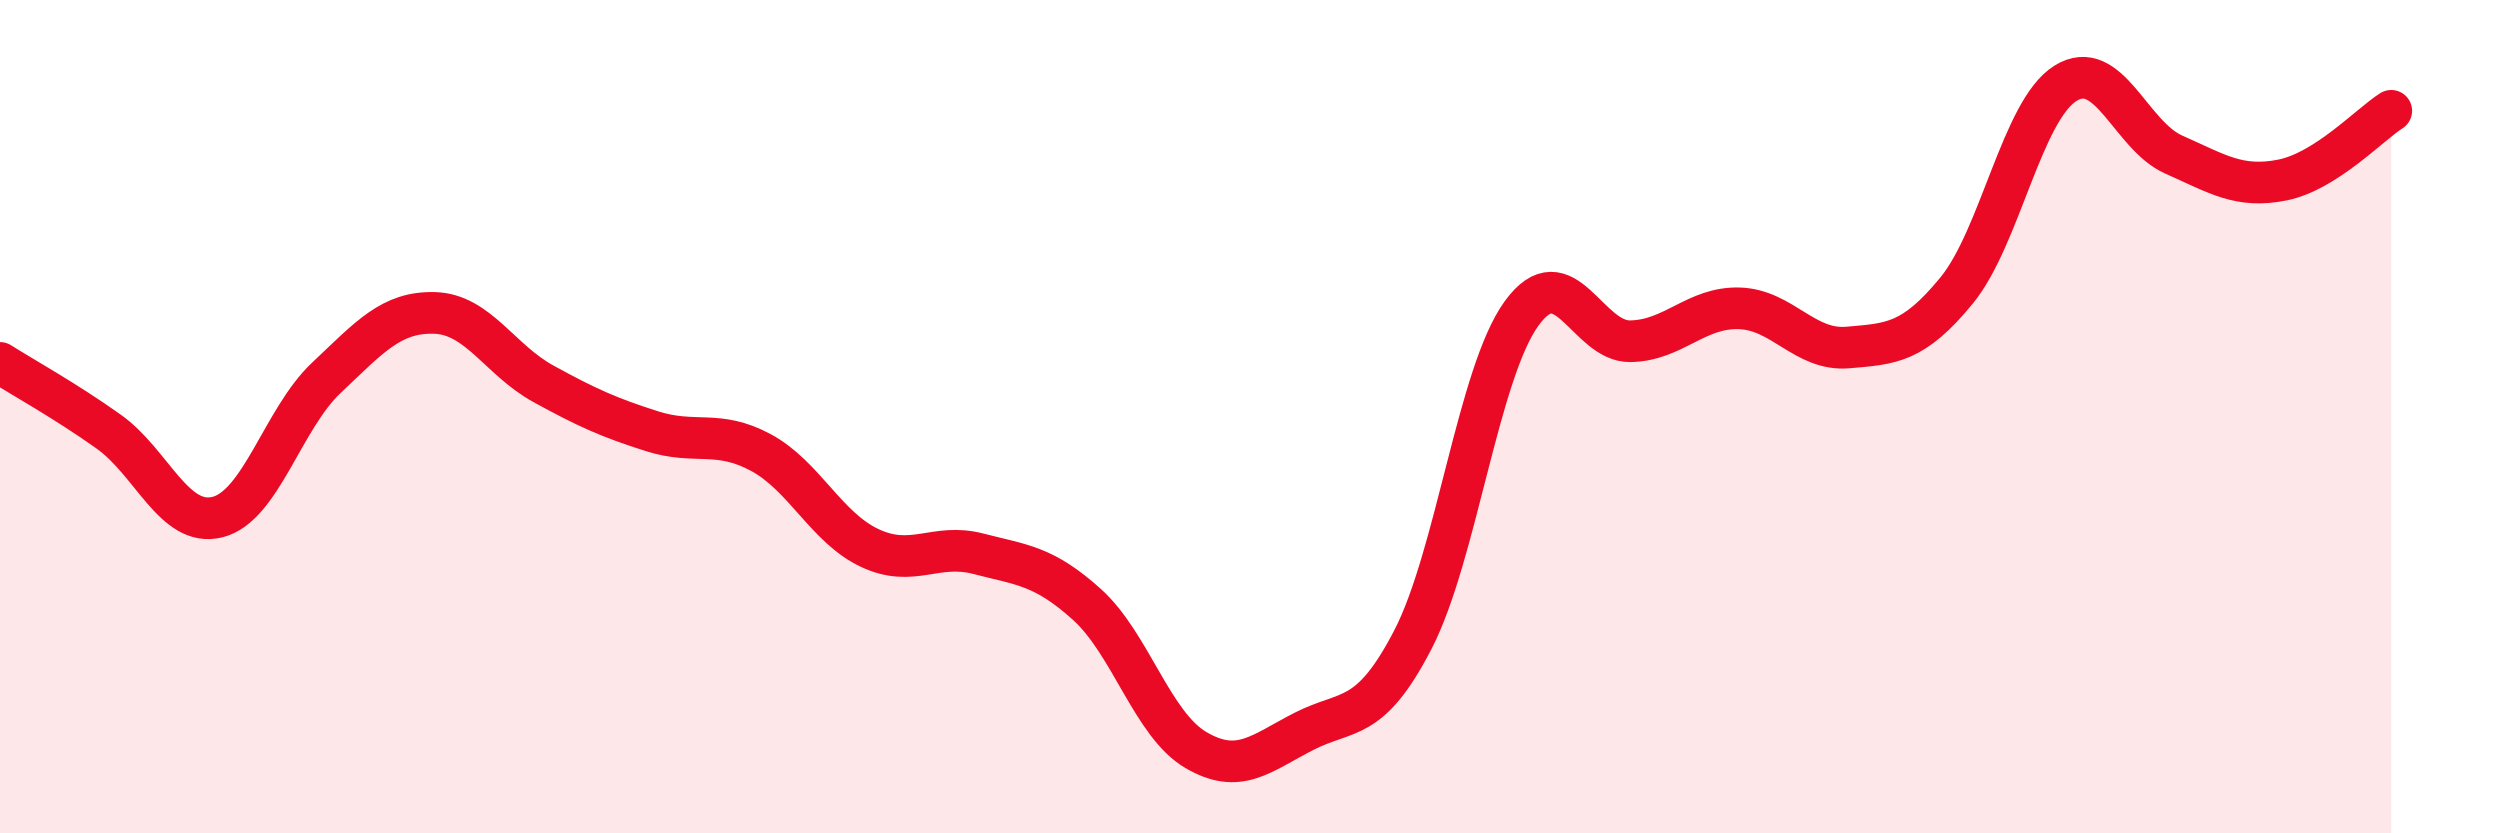 
    <svg width="60" height="20" viewBox="0 0 60 20" xmlns="http://www.w3.org/2000/svg">
      <path
        d="M 0,8.71 C 0.52,9.04 1.57,9.62 2.61,10.36 C 3.65,11.1 4.18,12.67 5.22,12.41 C 6.26,12.15 6.79,10.05 7.83,9.07 C 8.87,8.09 9.39,7.48 10.43,7.51 C 11.47,7.54 12,8.64 13.04,9.21 C 14.08,9.78 14.61,10.02 15.65,10.35 C 16.69,10.68 17.22,10.3 18.26,10.86 C 19.3,11.42 19.83,12.66 20.87,13.15 C 21.91,13.64 22.44,13.02 23.48,13.29 C 24.52,13.56 25.05,13.57 26.09,14.51 C 27.13,15.45 27.66,17.39 28.7,18 C 29.74,18.61 30.26,18.08 31.3,17.55 C 32.34,17.02 32.87,17.36 33.91,15.35 C 34.95,13.34 35.48,8.95 36.52,7.52 C 37.56,6.09 38.09,8.21 39.13,8.19 C 40.17,8.17 40.7,7.37 41.74,7.4 C 42.78,7.43 43.31,8.43 44.35,8.34 C 45.39,8.25 45.92,8.24 46.96,6.97 C 48,5.7 48.53,2.65 49.57,2 C 50.61,1.35 51.13,3.25 52.17,3.71 C 53.21,4.17 53.74,4.53 54.78,4.32 C 55.82,4.11 56.87,2.99 57.39,2.66L57.39 20L0 20Z"
        fill="#EB0A25"
        opacity="0.1"
        stroke-linecap="round"
        stroke-linejoin="round"
      />
      <path
        d="M 0,8.71 C 0.52,9.04 1.57,9.62 2.61,10.36 C 3.65,11.1 4.18,12.67 5.22,12.41 C 6.26,12.15 6.79,10.05 7.83,9.07 C 8.87,8.09 9.39,7.48 10.43,7.51 C 11.47,7.54 12,8.64 13.04,9.21 C 14.08,9.78 14.61,10.02 15.65,10.35 C 16.69,10.68 17.22,10.3 18.26,10.86 C 19.3,11.42 19.83,12.66 20.87,13.15 C 21.91,13.64 22.44,13.02 23.48,13.29 C 24.52,13.56 25.05,13.57 26.09,14.51 C 27.13,15.45 27.66,17.39 28.7,18 C 29.74,18.61 30.26,18.08 31.3,17.55 C 32.34,17.02 32.87,17.36 33.91,15.35 C 34.95,13.34 35.48,8.95 36.52,7.52 C 37.56,6.09 38.09,8.21 39.13,8.19 C 40.17,8.17 40.7,7.37 41.74,7.4 C 42.78,7.43 43.31,8.43 44.35,8.34 C 45.39,8.25 45.92,8.24 46.96,6.97 C 48,5.7 48.53,2.65 49.57,2 C 50.61,1.35 51.13,3.25 52.17,3.71 C 53.21,4.17 53.74,4.53 54.78,4.32 C 55.82,4.11 56.87,2.99 57.39,2.66"
        stroke="#EB0A25"
        stroke-width="1"
        fill="none"
        stroke-linecap="round"
        stroke-linejoin="round"
      />
    </svg>
  